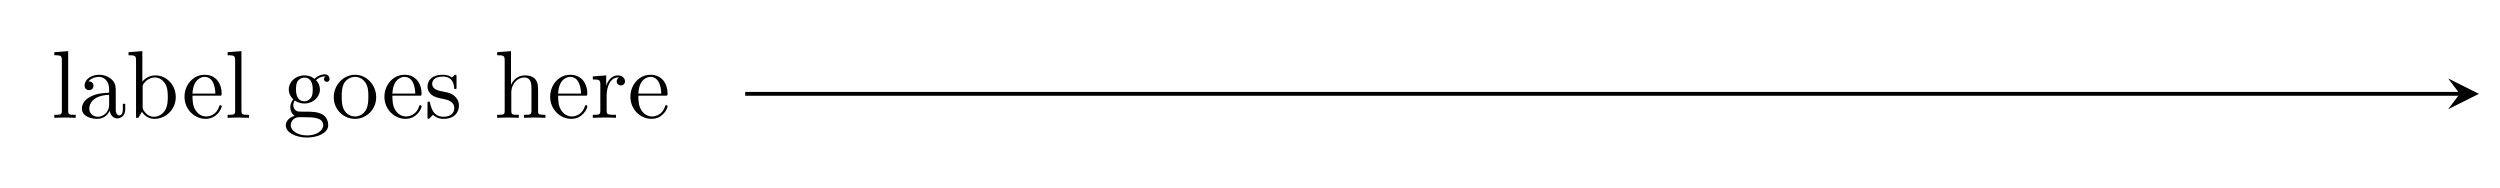 <?xml version="1.0" encoding="UTF-8"?>
<svg xmlns="http://www.w3.org/2000/svg" xmlns:xlink="http://www.w3.org/1999/xlink" width="640.255" height="48.056" viewBox="0 0 640.255 48.056">
<path fill="none" stroke-width="0.399" stroke-linecap="butt" stroke-linejoin="miter" stroke="rgb(0%, 0%, 0%)" stroke-opacity="1" stroke-miterlimit="10" d="M -0 -0.001 L 178.007 -0.001 " transform="matrix(2.467, 0, 0, -2.467, 190.848, 24.028)"/>
<path fill-rule="nonzero" fill="rgb(0%, 0%, 0%)" fill-opacity="1" d="M 634.859 24.031 L 626.984 20.098 L 629.934 24.031 L 626.984 27.961 "/>
<path fill-rule="nonzero" fill="rgb(0%, 0%, 0%)" fill-opacity="1" d="M 17.461 13.098 L 13.914 13.367 L 13.914 14.141 C 15.648 14.141 15.844 14.293 15.844 15.527 L 15.844 28.324 C 15.844 29.402 15.57 29.402 13.914 29.402 L 13.914 30.172 C 14.723 30.133 16.035 30.094 16.652 30.094 C 17.27 30.094 18.461 30.133 19.387 30.172 L 19.387 29.402 C 17.73 29.402 17.461 29.402 17.461 28.324 Z M 17.461 13.098 "/>
<path fill-rule="nonzero" fill="rgb(0%, 0%, 0%)" fill-opacity="1" d="M 28.102 28.324 C 28.219 29.285 28.875 30.328 30.031 30.328 C 30.57 30.328 32.074 29.98 32.074 27.977 L 32.074 26.59 L 31.457 26.59 L 31.457 27.977 C 31.457 29.402 30.84 29.555 30.57 29.555 C 29.762 29.555 29.645 28.438 29.645 28.324 L 29.645 23.426 C 29.645 22.387 29.645 21.422 28.758 20.5 C 27.793 19.535 26.562 19.148 25.406 19.148 C 23.363 19.148 21.668 20.305 21.668 21.926 C 21.668 22.656 22.168 23.082 22.824 23.082 C 23.516 23.082 23.941 22.578 23.941 21.965 C 23.941 21.656 23.824 20.844 22.668 20.844 C 23.363 19.957 24.559 19.688 25.328 19.688 C 26.562 19.688 27.949 20.652 27.949 22.848 L 27.949 23.734 C 26.676 23.812 24.98 23.891 23.441 24.621 C 21.59 25.469 20.973 26.742 20.973 27.82 C 20.973 29.824 23.363 30.441 24.902 30.441 C 26.523 30.441 27.641 29.441 28.102 28.324 Z M 27.949 24.277 L 27.949 26.742 C 27.949 29.055 26.176 29.902 25.059 29.902 C 23.863 29.902 22.863 29.055 22.863 27.82 C 22.863 26.473 23.902 24.43 27.949 24.277 Z M 27.949 24.277 "/>
<path fill-rule="nonzero" fill="rgb(0%, 0%, 0%)" fill-opacity="1" d="M 36.457 20.883 L 36.457 13.098 L 32.914 13.367 L 32.914 14.141 C 34.648 14.141 34.84 14.293 34.84 15.527 L 34.84 30.172 L 35.457 30.172 C 35.457 30.133 35.648 29.785 36.344 28.629 C 36.691 29.207 37.73 30.441 39.543 30.441 C 42.473 30.441 45.016 28.016 45.016 24.855 C 45.016 21.73 42.625 19.305 39.812 19.305 C 37.887 19.305 36.844 20.461 36.457 20.883 Z M 36.535 27.359 L 36.535 22.309 C 36.535 21.848 36.535 21.809 36.805 21.422 C 37.77 20.035 39.117 19.844 39.695 19.844 C 40.812 19.844 41.699 20.5 42.277 21.422 C 42.934 22.426 42.973 23.812 42.973 24.855 C 42.973 25.738 42.934 27.203 42.238 28.324 C 41.699 29.094 40.777 29.902 39.465 29.902 C 38.348 29.902 37.461 29.324 36.883 28.398 C 36.535 27.898 36.535 27.82 36.535 27.359 Z M 36.535 27.359 "/>
<path fill-rule="nonzero" fill="rgb(0%, 0%, 0%)" fill-opacity="1" d="M 49.297 23.969 C 49.453 20.305 51.531 19.688 52.379 19.688 C 54.887 19.688 55.156 23.004 55.156 23.969 Z M 49.297 24.508 L 56.156 24.508 C 56.699 24.508 56.773 24.508 56.773 23.969 C 56.773 21.539 55.426 19.148 52.379 19.148 C 49.527 19.148 47.254 21.691 47.254 24.777 C 47.254 28.051 49.836 30.441 52.652 30.441 C 55.656 30.441 56.773 27.707 56.773 27.242 C 56.773 27.012 56.582 26.934 56.426 26.934 C 56.234 26.934 56.156 27.09 56.121 27.281 C 55.27 29.824 53.035 29.824 52.805 29.824 C 51.57 29.824 50.609 29.094 50.031 28.168 C 49.297 27.012 49.297 25.395 49.297 24.508 Z M 49.297 24.508 "/>
<path fill-rule="nonzero" fill="rgb(0%, 0%, 0%)" fill-opacity="1" d="M 61.836 13.098 L 58.293 13.367 L 58.293 14.141 C 60.027 14.141 60.219 14.293 60.219 15.527 L 60.219 28.324 C 60.219 29.402 59.949 29.402 58.293 29.402 L 58.293 30.172 C 59.102 30.133 60.41 30.094 61.027 30.094 C 61.645 30.094 62.84 30.133 63.766 30.172 L 63.766 29.402 C 62.105 29.402 61.836 29.402 61.836 28.324 Z M 61.836 13.098 "/>
<path fill-rule="nonzero" fill="rgb(0%, 0%, 0%)" fill-opacity="1" d="M 77.965 25.934 C 75.805 25.934 75.805 23.465 75.805 22.926 C 75.805 22.27 75.844 21.461 76.191 20.844 C 76.383 20.574 76.961 19.883 77.965 19.883 C 80.086 19.883 80.086 22.309 80.086 22.887 C 80.086 23.543 80.086 24.352 79.699 24.969 C 79.508 25.238 78.93 25.934 77.965 25.934 Z M 75.113 26.895 C 75.113 26.82 75.113 26.242 75.5 25.738 C 76.461 26.434 77.504 26.512 77.965 26.512 C 80.238 26.512 81.934 24.816 81.934 22.926 C 81.934 22 81.551 21.113 80.934 20.535 C 81.82 19.688 82.707 19.574 83.129 19.574 C 83.207 19.574 83.32 19.574 83.398 19.613 C 83.129 19.688 82.977 19.957 82.977 20.266 C 82.977 20.691 83.32 20.961 83.707 20.961 C 83.938 20.961 84.402 20.809 84.402 20.23 C 84.402 19.805 84.133 19.035 83.168 19.035 C 82.668 19.035 81.586 19.188 80.547 20.191 C 79.508 19.379 78.504 19.305 77.965 19.305 C 75.652 19.305 73.957 21 73.957 22.887 C 73.957 23.969 74.496 24.891 75.113 25.434 C 74.805 25.777 74.344 26.59 74.344 27.473 C 74.344 28.246 74.688 29.172 75.461 29.672 C 73.957 30.059 73.188 31.137 73.188 32.098 C 73.188 33.871 75.613 35.223 78.621 35.223 C 81.512 35.223 84.055 33.988 84.055 32.062 C 84.055 31.215 83.746 29.941 82.473 29.246 C 81.164 28.594 79.738 28.594 78.234 28.594 C 77.617 28.594 76.578 28.594 76.383 28.555 C 75.613 28.438 75.113 27.707 75.113 26.895 Z M 78.66 34.684 C 76.152 34.684 74.457 33.41 74.457 32.098 C 74.457 30.98 75.383 30.059 76.461 30.02 L 77.926 30.02 C 80.047 30.02 82.781 30.02 82.781 32.098 C 82.781 33.449 81.047 34.684 78.66 34.684 Z M 78.66 34.684 "/>
<path fill-rule="nonzero" fill="rgb(0%, 0%, 0%)" fill-opacity="1" d="M 96.34 24.891 C 96.34 21.77 93.914 19.148 90.945 19.148 C 87.863 19.148 85.473 21.848 85.473 24.891 C 85.473 28.09 88.016 30.441 90.906 30.441 C 93.875 30.441 96.34 28.016 96.34 24.891 Z M 90.945 29.824 C 89.867 29.824 88.789 29.324 88.133 28.168 C 87.516 27.09 87.516 25.586 87.516 24.699 C 87.516 23.734 87.516 22.426 88.094 21.348 C 88.75 20.23 89.906 19.688 90.906 19.688 C 91.988 19.688 93.027 20.23 93.684 21.309 C 94.336 22.348 94.336 23.773 94.336 24.699 C 94.336 25.586 94.336 26.934 93.797 28.016 C 93.219 29.133 92.141 29.824 90.945 29.824 Z M 90.945 29.824 "/>
<path fill-rule="nonzero" fill="rgb(0%, 0%, 0%)" fill-opacity="1" d="M 100.492 23.969 C 100.645 20.305 102.727 19.688 103.574 19.688 C 106.078 19.688 106.348 23.004 106.348 23.969 Z M 100.492 24.508 L 107.352 24.508 C 107.891 24.508 107.969 24.508 107.969 23.969 C 107.969 21.539 106.617 19.148 103.574 19.148 C 100.723 19.148 98.449 21.691 98.449 24.777 C 98.449 28.051 101.031 30.441 103.844 30.441 C 106.852 30.441 107.969 27.707 107.969 27.242 C 107.969 27.012 107.773 26.934 107.621 26.934 C 107.43 26.934 107.352 27.09 107.312 27.281 C 106.465 29.824 104.23 29.824 104 29.824 C 102.766 29.824 101.801 29.094 101.223 28.168 C 100.492 27.012 100.492 25.395 100.492 24.508 Z M 100.492 24.508 "/>
<path fill-rule="nonzero" fill="rgb(0%, 0%, 0%)" fill-opacity="1" d="M 113.801 25.395 C 114.34 25.508 116.344 25.895 116.344 27.668 C 116.344 28.902 115.496 29.902 113.57 29.902 C 111.488 29.902 110.602 28.516 110.141 26.395 C 110.062 26.086 110.062 26.012 109.793 26.012 C 109.484 26.012 109.484 26.164 109.484 26.59 L 109.484 29.863 C 109.484 30.289 109.484 30.441 109.754 30.441 C 109.871 30.441 109.91 30.402 110.371 29.941 C 110.41 29.902 110.41 29.863 110.871 29.402 C 111.953 30.402 113.07 30.441 113.57 30.441 C 116.383 30.441 117.539 28.785 117.539 27.012 C 117.539 25.738 116.809 24.969 116.5 24.699 C 115.691 23.891 114.727 23.699 113.688 23.504 C 112.297 23.234 110.68 22.926 110.68 21.5 C 110.68 20.613 111.297 19.613 113.414 19.613 C 116.113 19.613 116.27 21.848 116.305 22.578 C 116.305 22.812 116.539 22.812 116.578 22.812 C 116.922 22.812 116.922 22.695 116.922 22.234 L 116.922 19.727 C 116.922 19.344 116.922 19.148 116.652 19.148 C 116.539 19.148 116.461 19.148 116.152 19.457 C 116.074 19.535 115.844 19.766 115.727 19.844 C 114.805 19.148 113.801 19.148 113.414 19.148 C 110.41 19.148 109.484 20.809 109.484 22.195 C 109.484 23.043 109.871 23.734 110.523 24.277 C 111.336 24.891 112.027 25.047 113.801 25.395 Z M 113.801 25.395 "/>
<path fill-rule="nonzero" fill="rgb(0%, 0%, 0%)" fill-opacity="1" d="M 129.25 28.324 C 129.25 29.402 128.98 29.402 127.32 29.402 L 127.32 30.172 C 128.207 30.133 129.441 30.094 130.137 30.094 C 130.75 30.094 132.023 30.133 132.871 30.172 L 132.871 29.402 C 131.215 29.402 130.945 29.402 130.945 28.324 L 130.945 23.773 C 130.945 21.23 132.719 19.844 134.258 19.844 C 135.84 19.844 136.109 21.152 136.109 22.578 L 136.109 28.324 C 136.109 29.402 135.84 29.402 134.184 29.402 L 134.184 30.172 C 135.031 30.133 136.301 30.094 136.957 30.094 C 137.574 30.094 138.883 30.133 139.695 30.172 L 139.695 29.402 C 138.422 29.402 137.805 29.402 137.805 28.668 L 137.805 23.969 C 137.805 21.848 137.805 21.113 137.035 20.23 C 136.688 19.805 135.879 19.305 134.453 19.305 C 132.371 19.305 131.293 20.77 130.867 21.73 L 130.867 13.098 L 127.32 13.367 L 127.32 14.141 C 129.055 14.141 129.25 14.293 129.25 15.527 Z M 129.25 28.324 "/>
<path fill-rule="nonzero" fill="rgb(0%, 0%, 0%)" fill-opacity="1" d="M 142.941 23.969 C 143.094 20.305 145.176 19.688 146.023 19.688 C 148.527 19.688 148.801 23.004 148.801 23.969 Z M 142.941 24.508 L 149.801 24.508 C 150.34 24.508 150.418 24.508 150.418 23.969 C 150.418 21.539 149.07 19.148 146.023 19.148 C 143.172 19.148 140.898 21.691 140.898 24.777 C 140.898 28.051 143.48 30.441 146.293 30.441 C 149.301 30.441 150.418 27.707 150.418 27.242 C 150.418 27.012 150.227 26.934 150.07 26.934 C 149.879 26.934 149.801 27.09 149.762 27.281 C 148.914 29.824 146.68 29.824 146.449 29.824 C 145.215 29.824 144.25 29.094 143.672 28.168 C 142.941 27.012 142.941 25.395 142.941 24.508 Z M 142.941 24.508 "/>
<path fill-rule="nonzero" fill="rgb(0%, 0%, 0%)" fill-opacity="1" d="M 155.25 22 L 155.25 19.305 L 151.82 19.574 L 151.82 20.344 C 153.555 20.344 153.746 20.5 153.746 21.73 L 153.746 28.324 C 153.746 29.402 153.477 29.402 151.82 29.402 L 151.82 30.172 C 152.781 30.133 153.938 30.094 154.633 30.094 C 155.598 30.094 156.754 30.094 157.754 30.172 L 157.754 29.402 L 157.215 29.402 C 155.402 29.402 155.363 29.133 155.363 28.246 L 155.363 24.469 C 155.363 22.039 156.406 19.844 158.254 19.844 C 158.41 19.844 158.488 19.844 158.523 19.883 C 158.449 19.883 157.945 20.191 157.945 20.844 C 157.945 21.5 158.488 21.887 159.027 21.887 C 159.449 21.887 160.066 21.578 160.066 20.809 C 160.066 20.035 159.297 19.305 158.254 19.305 C 156.445 19.305 155.559 20.961 155.25 22 Z M 155.25 22 "/>
<path fill-rule="nonzero" fill="rgb(0%, 0%, 0%)" fill-opacity="1" d="M 163.488 23.969 C 163.641 20.305 165.723 19.688 166.57 19.688 C 169.074 19.688 169.348 23.004 169.348 23.969 Z M 163.488 24.508 L 170.348 24.508 C 170.887 24.508 170.965 24.508 170.965 23.969 C 170.965 21.539 169.617 19.148 166.57 19.148 C 163.719 19.148 161.445 21.691 161.445 24.777 C 161.445 28.051 164.027 30.441 166.84 30.441 C 169.848 30.441 170.965 27.707 170.965 27.242 C 170.965 27.012 170.773 26.934 170.617 26.934 C 170.426 26.934 170.348 27.09 170.309 27.281 C 169.461 29.824 167.227 29.824 166.996 29.824 C 165.762 29.824 164.797 29.094 164.219 28.168 C 163.488 27.012 163.488 25.395 163.488 24.508 Z M 163.488 24.508 "/>
</svg>
